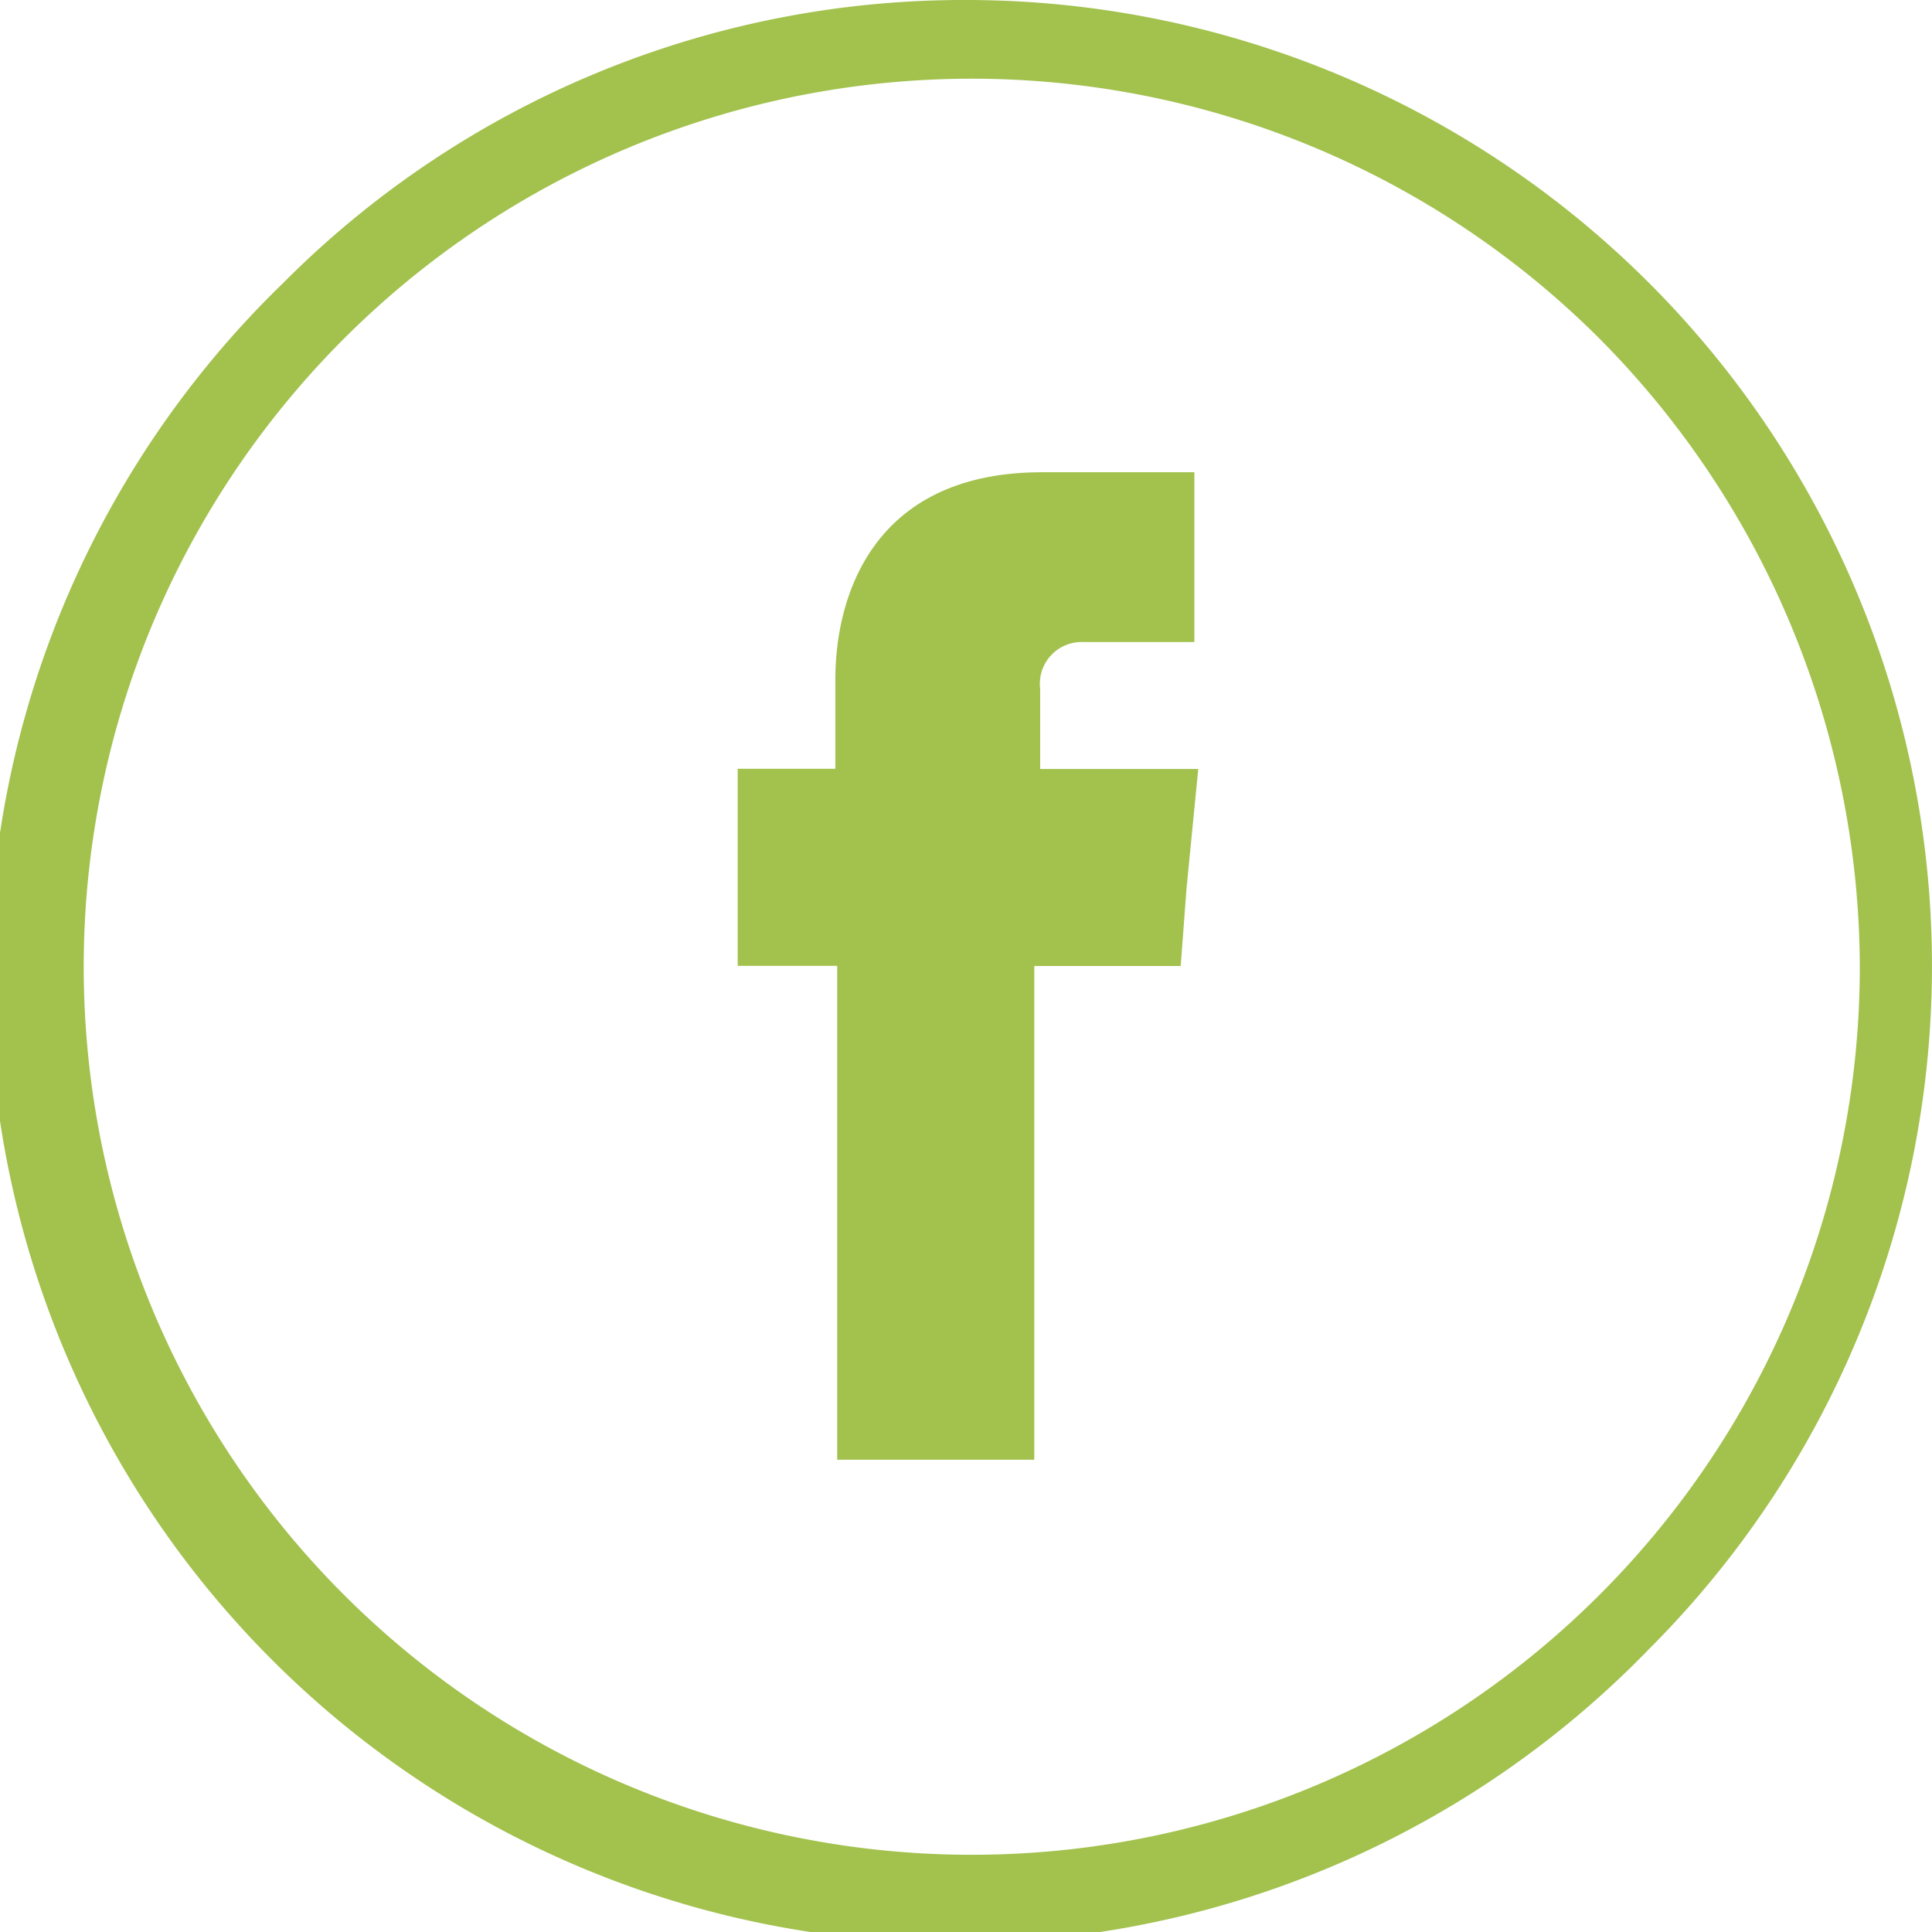 <svg id="Group_6" data-name="Group 6" xmlns="http://www.w3.org/2000/svg" viewBox="0 0 57 57">
  <defs>
    <style>
      .cls-1, .cls-2 {
        fill: #a2c14d;
      }

      .cls-2 {
        fill-rule: evenodd;
      }
    </style>
  </defs>
  <path id="Path_9" data-name="Path 9" class="cls-1" d="M28.5,0A28.5,28.5,0,0,1,48.652,48.652a28.5,28.5,0,1,1-40.3-40.3A28.32,28.32,0,0,1,28.5,0ZM47.1,9.9A26.2,26.2,0,1,0,54.87,28.5,26.387,26.387,0,0,0,47.1,9.9Z"/>
  <path id="Path_10" data-name="Path 10" class="cls-2" d="M46.724,32.952V30.591a1.232,1.232,0,0,1,1.267-1.382h3.282V24.2H46.782c-5.009,0-6.1,3.685-6.1,6.1v2.648H37.8v5.815h2.936V53.333h5.815V38.767H50.87l.173-2.3.345-3.512H46.724Z" transform="translate(-16.036 -10.267)"/>
</svg>
